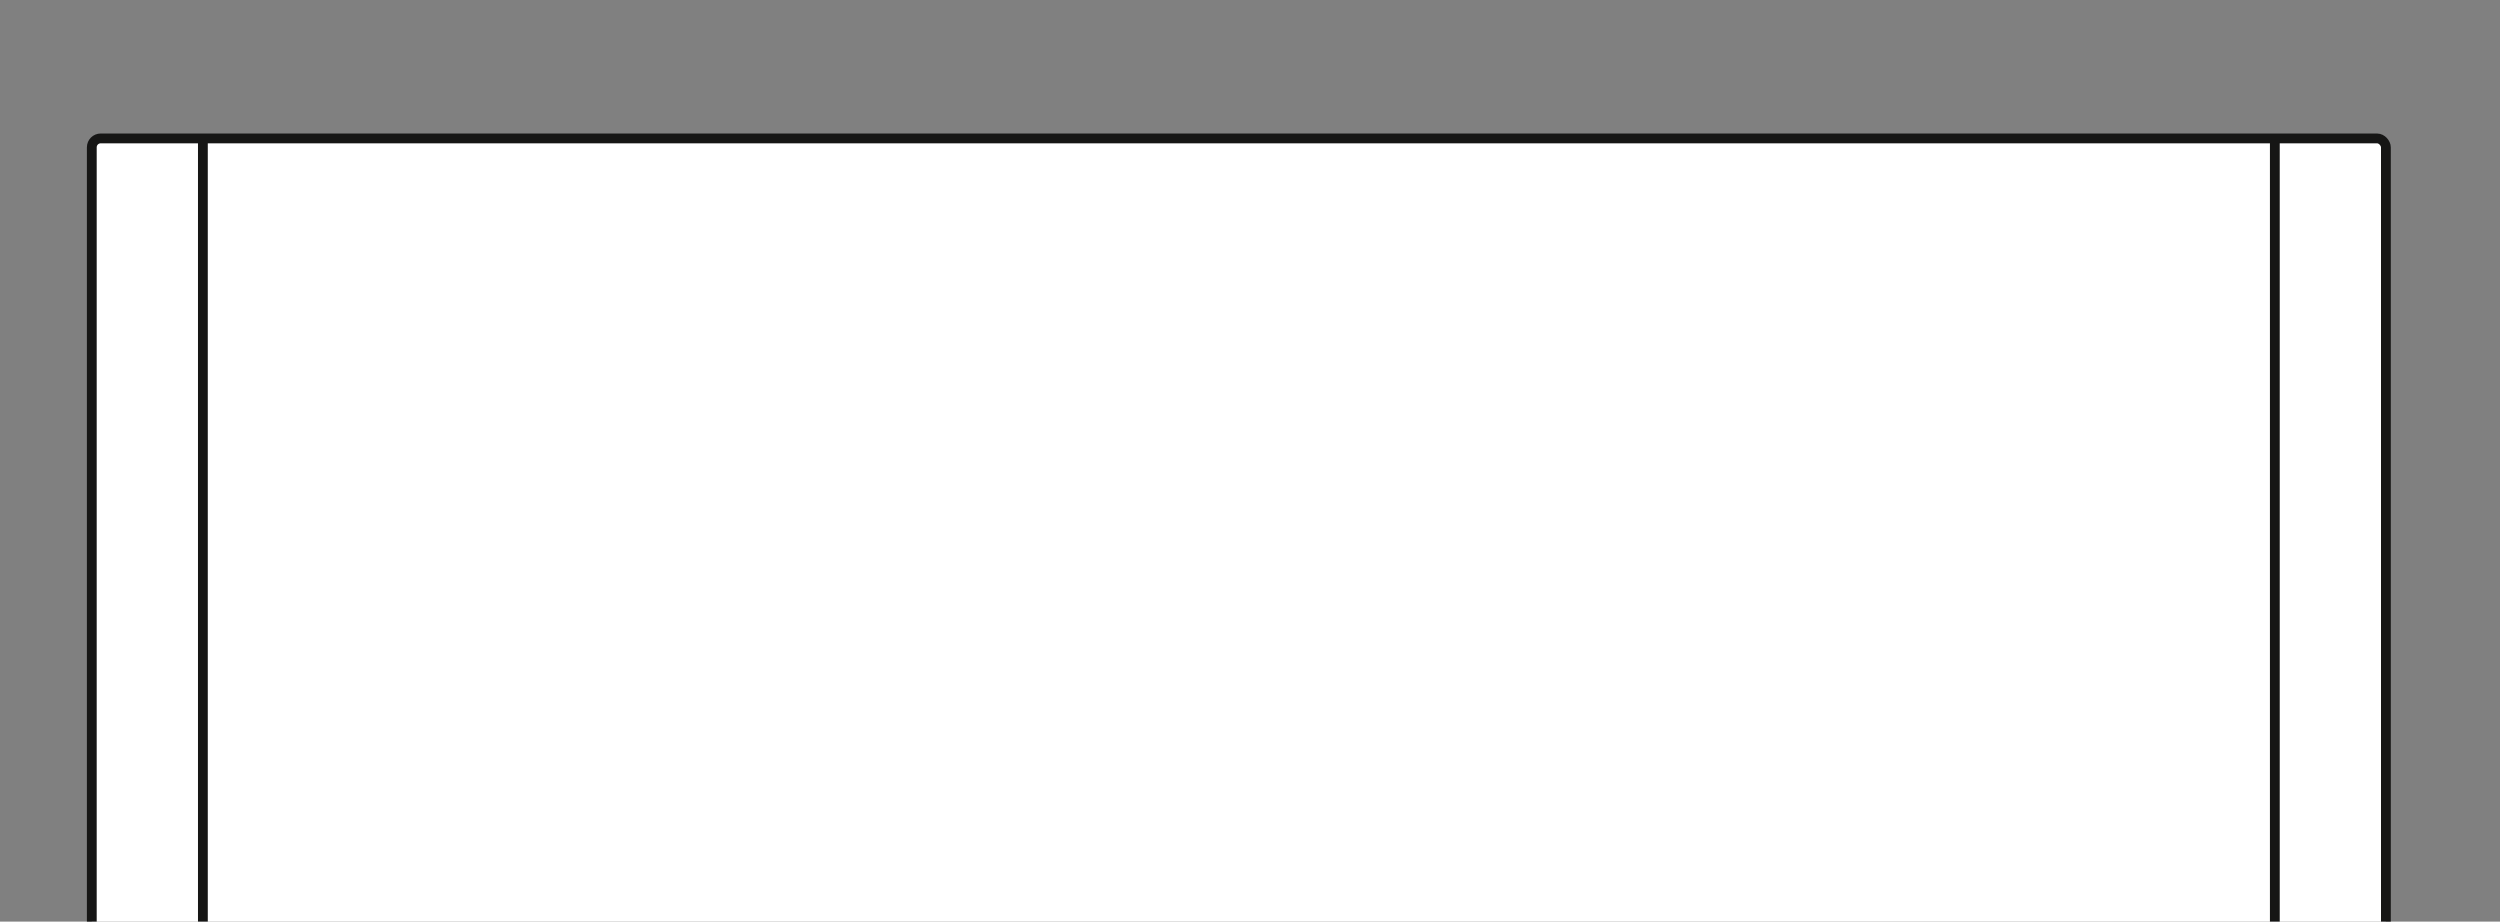 <svg xmlns="http://www.w3.org/2000/svg" xmlns:xlink="http://www.w3.org/1999/xlink" width="255" height="94" viewBox="0 0 255 94"><rect x="0" y="0" width="255" height="94" fill="#808080" stroke="none"/><defs><style>.a,.d{fill:none;}.b{clip-path:url(#a);}.c{fill:#fff;}.c,.d{stroke:#161615;stroke-miterlimit:10;}</style><clipPath id="a"><rect class="a" width="255" height="94"/></clipPath></defs><g class="b"><rect class="c" width="233.999" height="329.147" rx="0.909" transform="translate(9.363 14.118)"/><path class="d" d="M21.911,14.949v282.64l24,37.873H209.25l24-37.873V14.949" transform="translate(-1.217 -0.831)"/></g></svg>